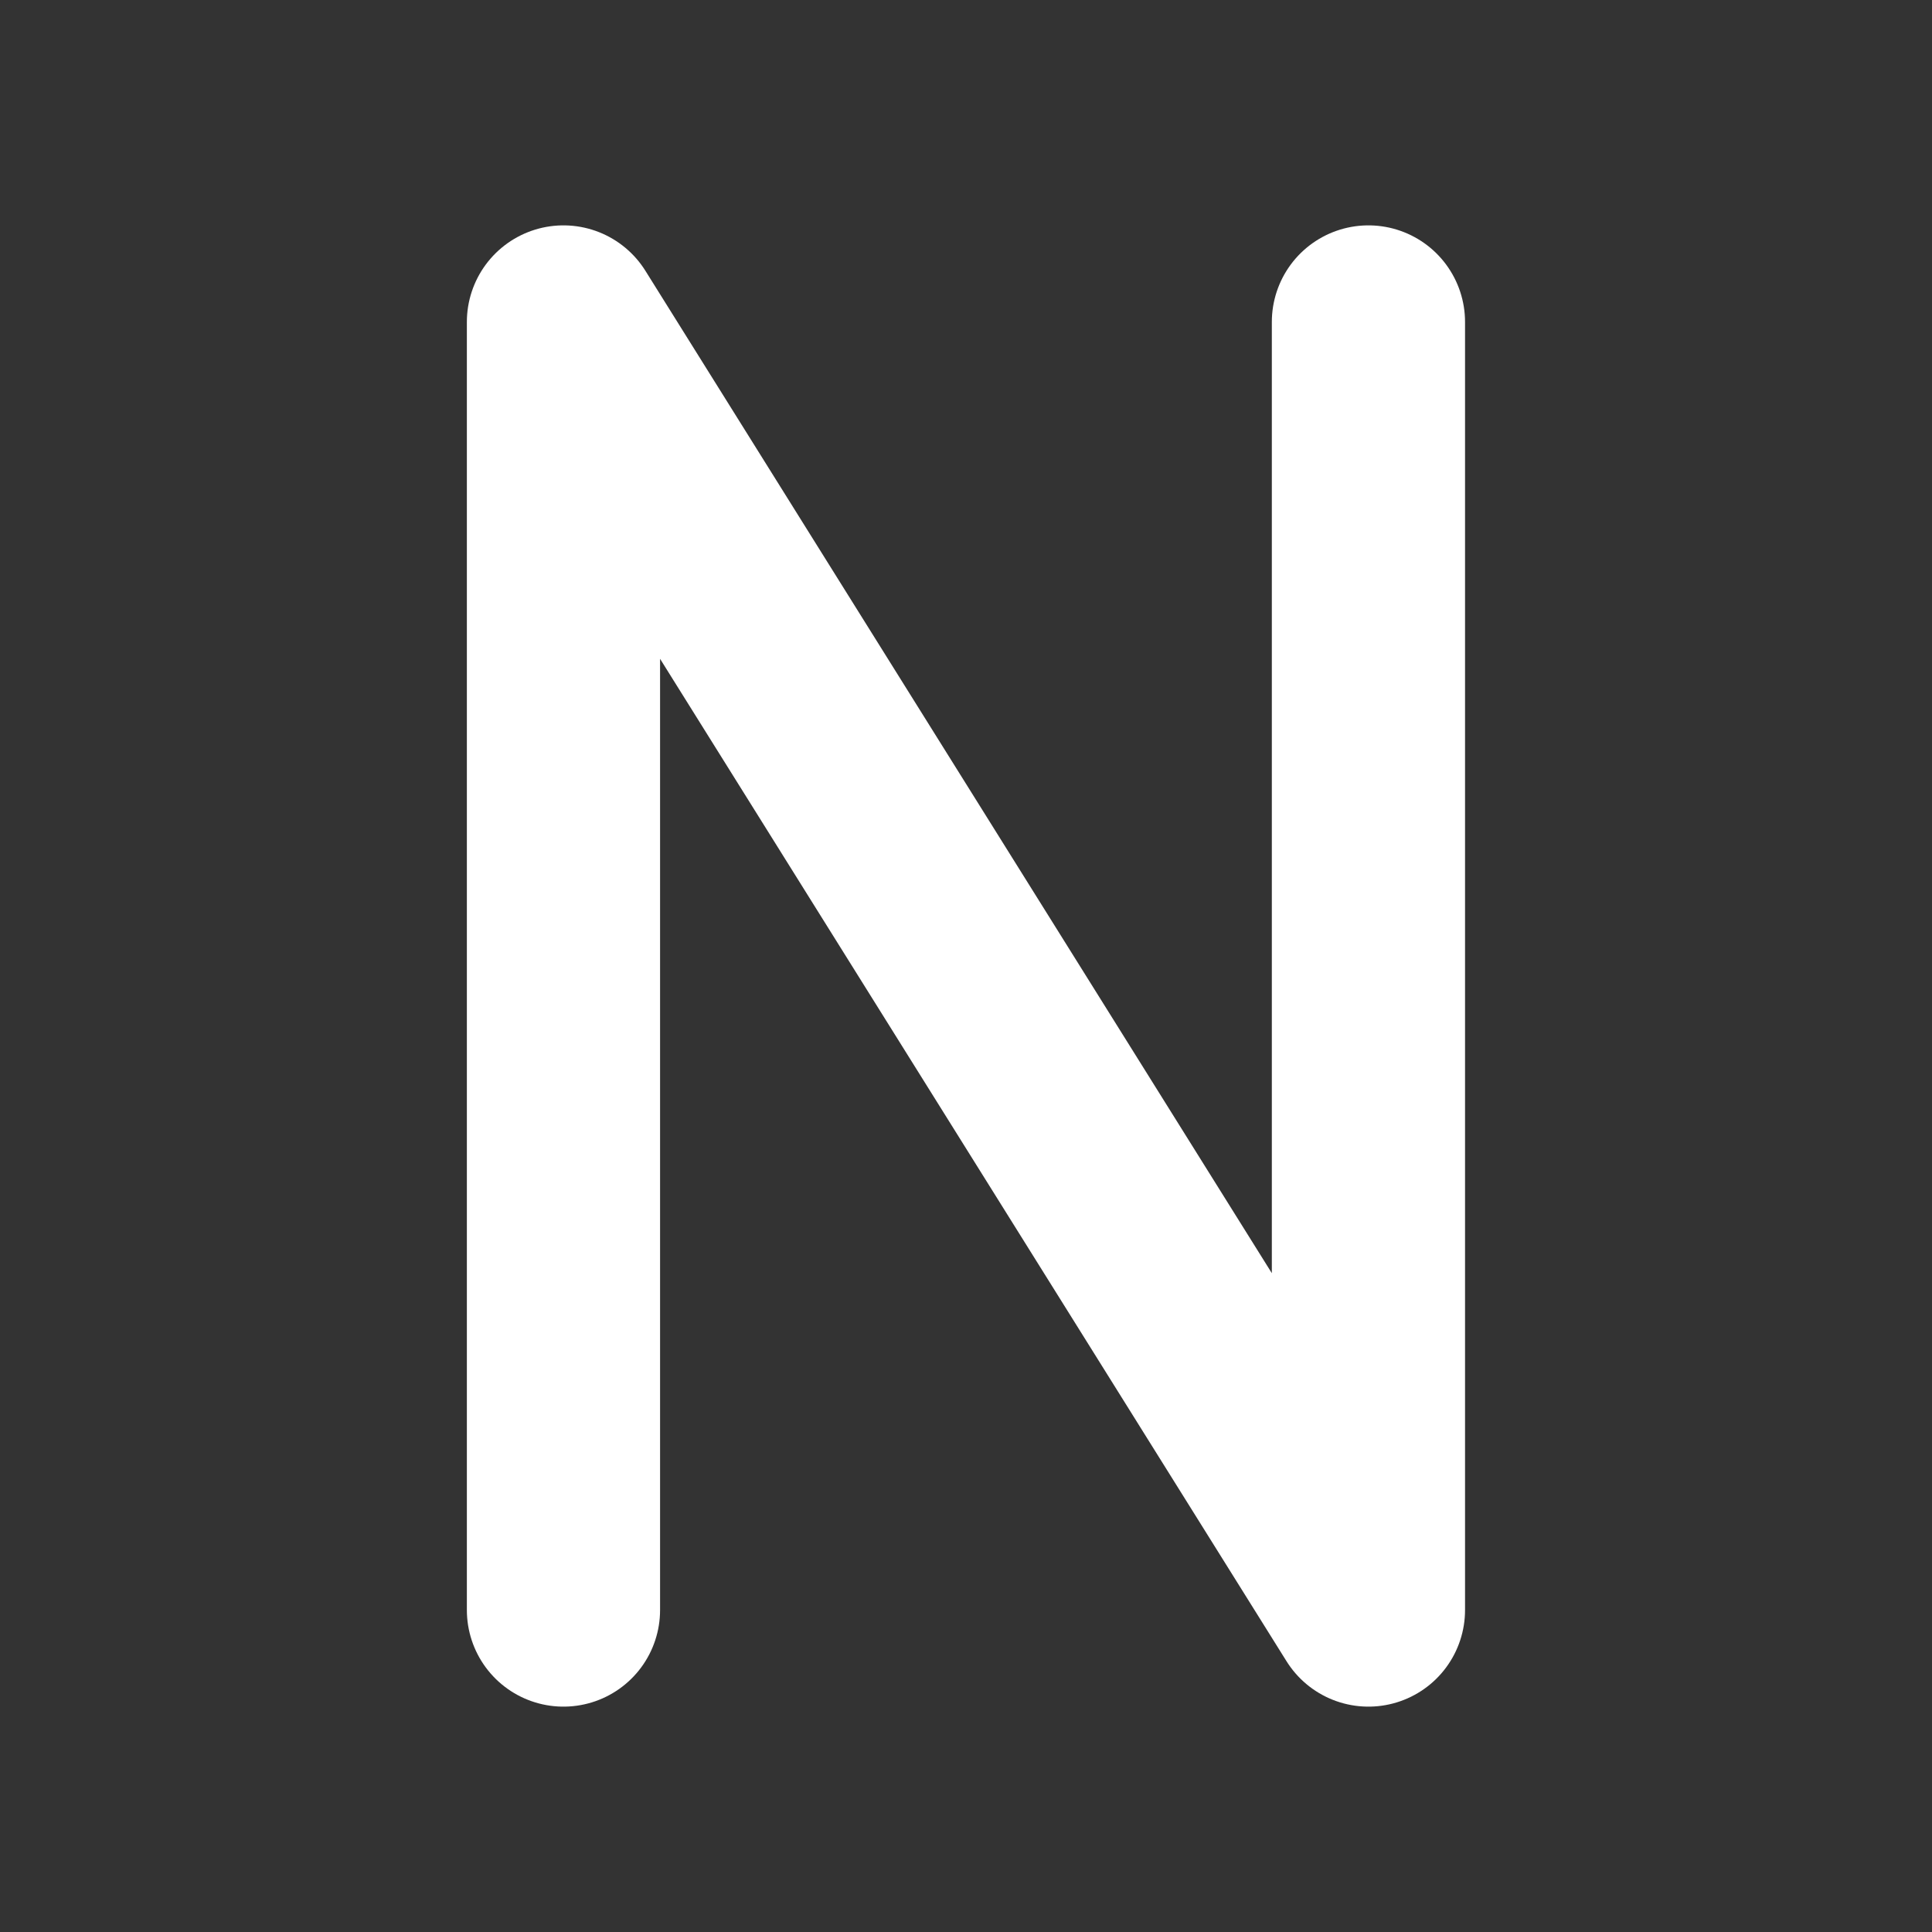 <svg width="20" height="20" viewBox="0 0 20 20" fill="none" xmlns="http://www.w3.org/2000/svg">
<rect x="0" y="0" width="20" height="20" fill="#333333" stroke="none"/>
<g id="tabler:letter-n">
<path id="Vector" d="M5.833 16.667V3.333L14.166 16.667V3.333" stroke="white" stroke-width="2" stroke-linecap="round" stroke-linejoin="round"/>
</g>
</svg>
